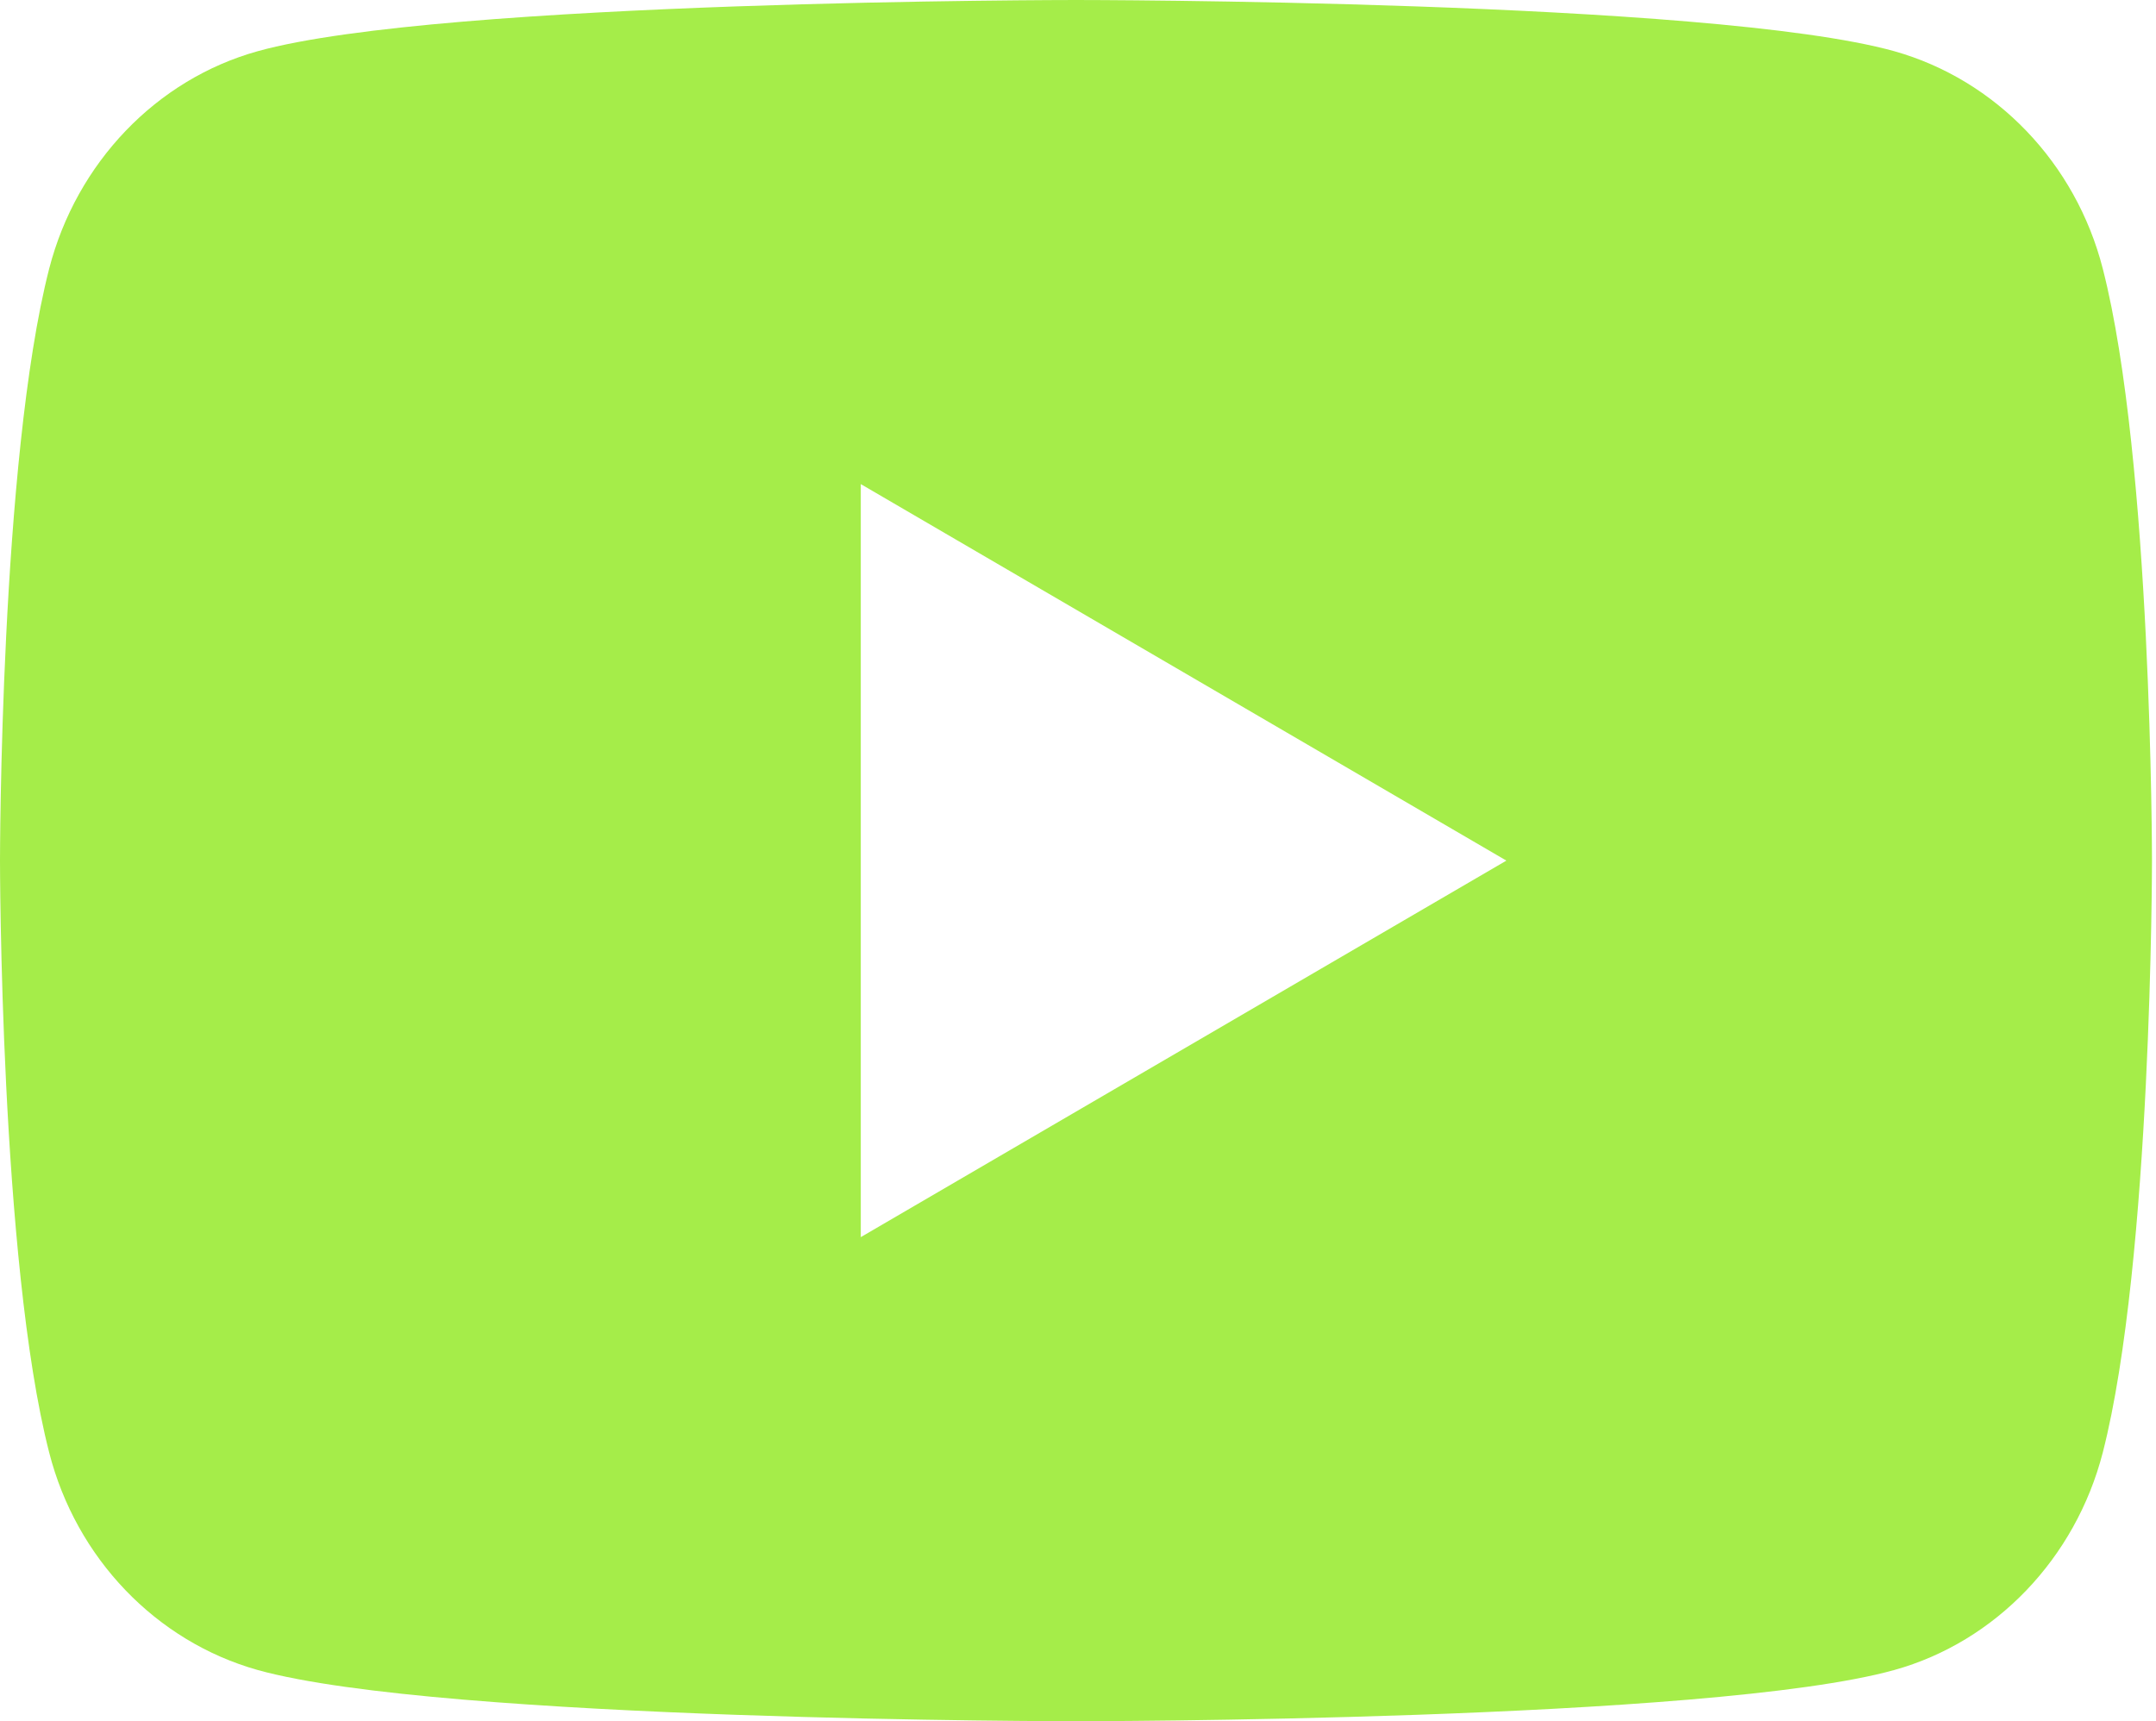 <?xml version="1.0" encoding="UTF-8"?> <svg xmlns="http://www.w3.org/2000/svg" width="134" height="107" viewBox="0 0 134 107" fill="none"> <path d="M130.693 16.705C133.75 28.622 133.75 53.5 133.75 53.5C133.75 53.5 133.75 78.377 130.693 90.294C128.995 96.882 124.026 102.064 117.733 103.816C106.304 107 66.875 107 66.875 107C66.875 107 27.465 107 16.017 103.816C9.697 102.038 4.735 96.862 3.056 90.294C1.99302e-07 78.377 0 53.5 0 53.5C0 53.5 1.99302e-07 28.622 3.056 16.705C4.755 10.118 9.724 4.935 16.017 3.183C27.465 -1.19581e-06 66.875 0 66.875 0C66.875 0 106.304 -1.19581e-06 117.733 3.183C124.053 4.962 129.015 10.138 130.693 16.705ZM53.5 76.906L93.625 53.5L53.5 30.094V76.906Z" fill="#A5ED49"></path> </svg> 